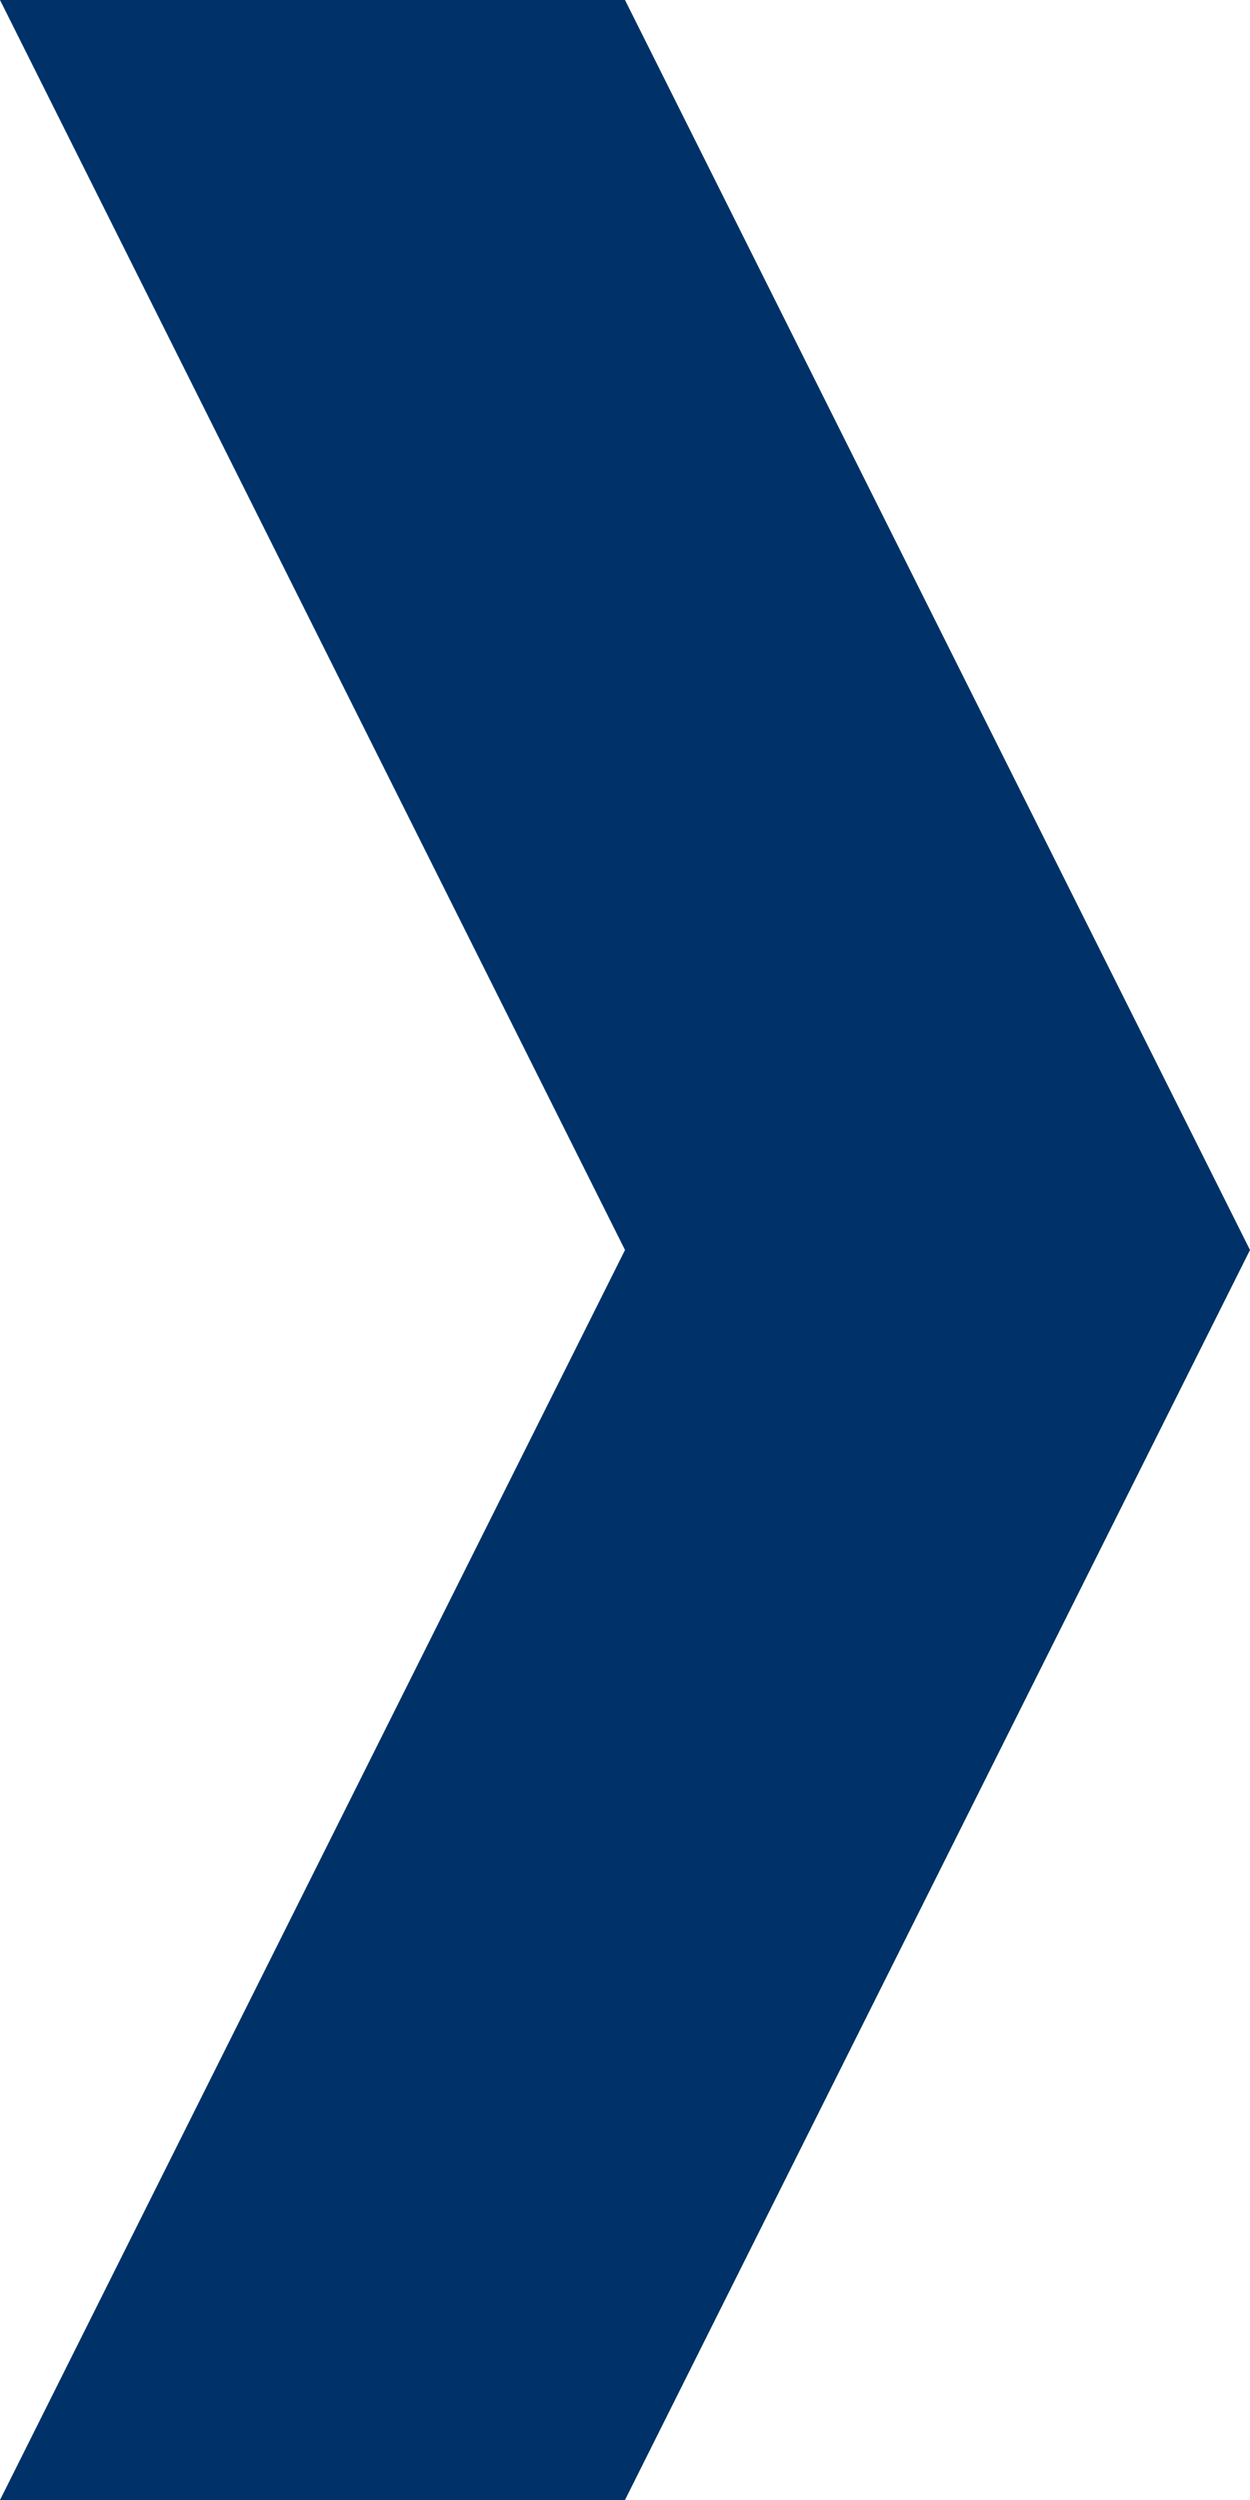 <svg id="Layer_1" data-name="Layer 1" xmlns="http://www.w3.org/2000/svg" viewBox="0 0 10 20"><defs><style>.cls-1{fill:#003168;}</style></defs><title>chevron-right-dark-blue-tint-1</title><polygon class="cls-1" points="5 20 0 20 5 10 0 0 5 0 10 10 5 20"/></svg>